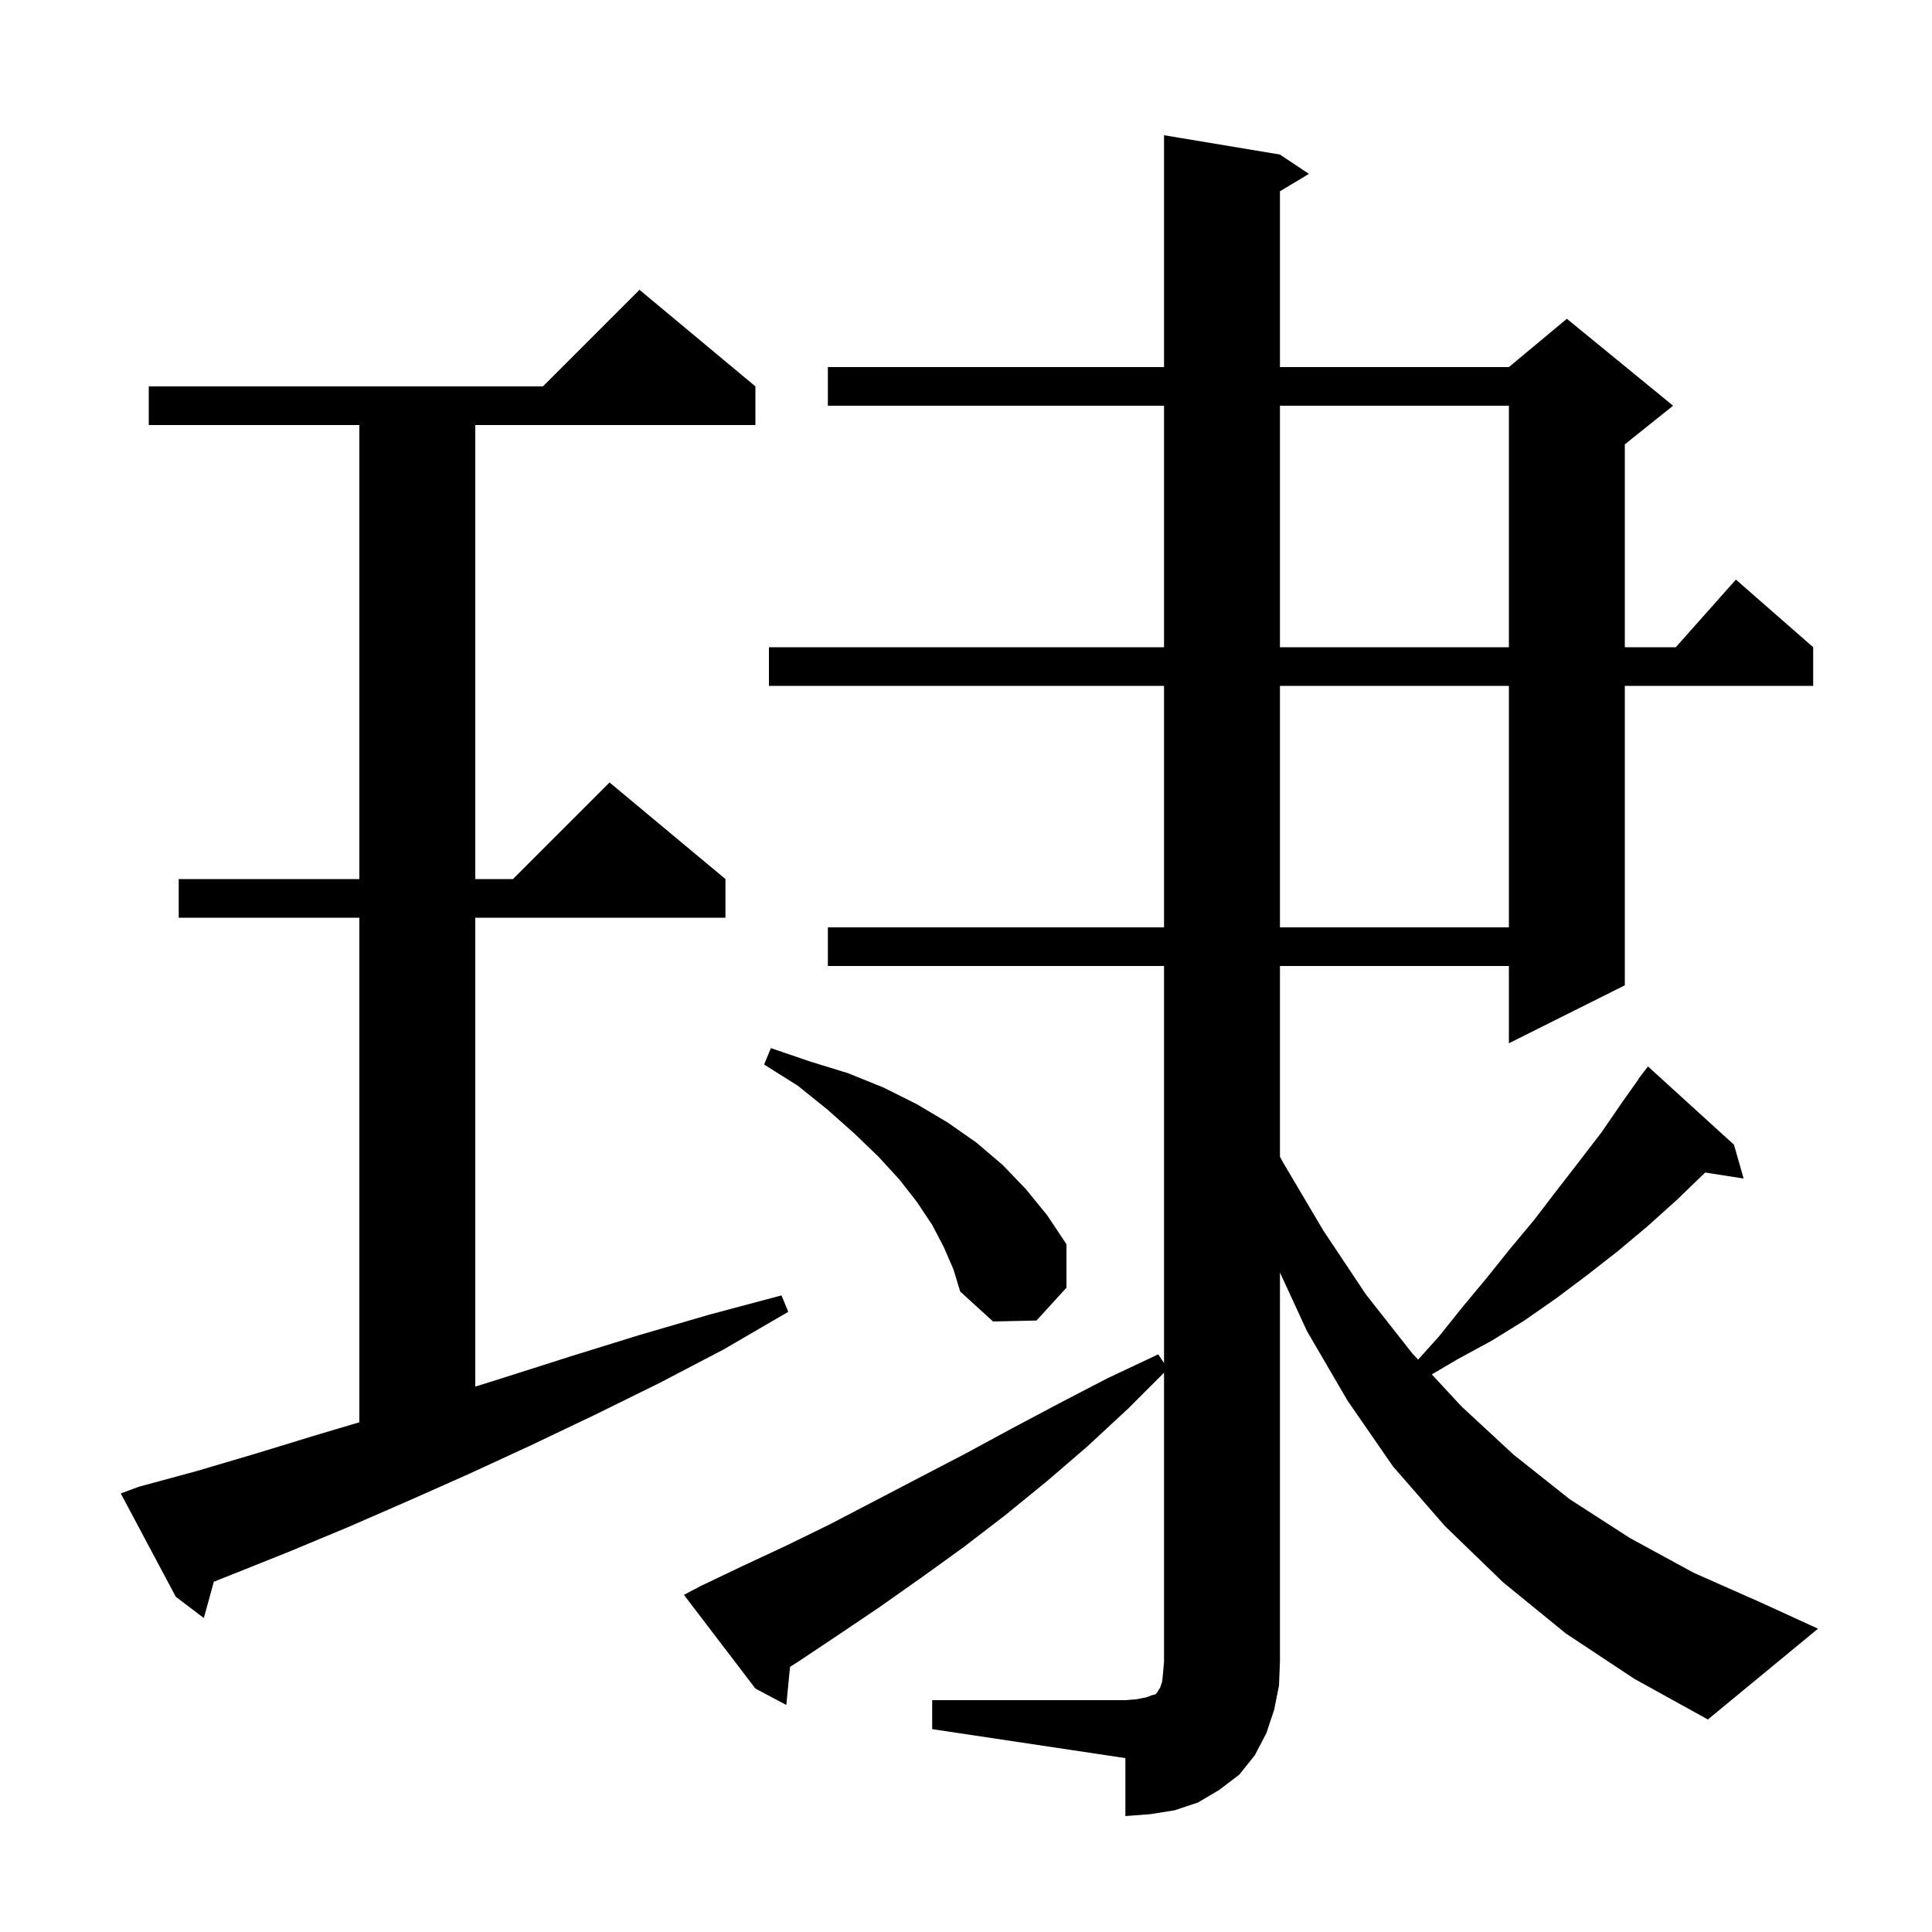 <svg xmlns="http://www.w3.org/2000/svg" xmlns:xlink="http://www.w3.org/1999/xlink" version="1.1" baseProfile="full" viewBox="0 0 200 200" width="200" height="200">
<g fill="black">
<path d="M 96.5 176.0 L 116.5 176.0 L 117.7 175.9 L 118.7 175.7 L 119.2 175.5 L 119.6 175.4 L 119.8 175.2 L 119.9 175.0 L 120.1 174.7 L 120.3 174.1 L 120.4 173.2 L 120.5 172.0 L 120.5 142.1 L 116.8 145.8 L 112.6 149.7 L 108.3 153.4 L 104.0 156.9 L 99.7 160.2 L 95.4 163.3 L 91.0 166.4 L 86.7 169.3 L 82.5 172.1 L 81.784 172.55 L 81.4 176.5 L 78.2 174.8 L 70.8 165.1 L 72.5 164.2 L 76.9 162.1 L 81.4 160.0 L 85.9 157.8 L 95.1 153.0 L 99.9 150.5 L 104.7 147.9 L 109.6 145.3 L 114.6 142.7 L 119.9 140.2 L 120.5 141.1 L 120.5 100.0 L 85.7 100.0 L 85.7 96.0 L 120.5 96.0 L 120.5 71.0 L 79.6 71.0 L 79.6 67.0 L 120.5 67.0 L 120.5 42.0 L 85.7 42.0 L 85.7 38.0 L 120.5 38.0 L 120.5 14.0 L 132.5 16.0 L 135.5 18.0 L 132.5 19.8 L 132.5 38.0 L 156.2 38.0 L 162.2 33.0 L 173.2 42.0 L 168.2 46.0 L 168.2 67.0 L 173.478 67.0 L 179.7 60.0 L 187.7 67.0 L 187.7 71.0 L 168.2 71.0 L 168.2 102.0 L 156.2 108.0 L 156.2 100.0 L 132.5 100.0 L 132.5 119.737 L 132.8 120.3 L 137.0 127.4 L 141.4 134.0 L 146.2 140.1 L 146.803 140.75 L 149.0 138.3 L 151.4 135.3 L 153.9 132.3 L 156.3 129.3 L 158.8 126.3 L 161.1 123.3 L 163.5 120.2 L 165.8 117.2 L 168.0 114.0 L 169.622 111.715 L 169.6 111.7 L 170.017 111.158 L 170.2 110.9 L 170.209 110.908 L 170.6 110.4 L 179.5 118.5 L 180.5 122.0 L 176.518 121.382 L 176.5 121.4 L 173.6 124.2 L 170.6 126.9 L 167.5 129.5 L 164.3 132.0 L 161.1 134.4 L 157.8 136.7 L 154.4 138.8 L 150.9 140.7 L 148.219 142.277 L 151.3 145.6 L 156.7 150.6 L 162.5 155.2 L 168.7 159.2 L 175.3 162.8 L 182.3 165.9 L 188.2 168.6 L 176.8 178.0 L 169.2 173.8 L 162.1 169.1 L 155.6 163.8 L 149.6 158.0 L 144.2 151.8 L 139.5 145.0 L 135.3 137.8 L 132.5 131.733 L 132.5 172.0 L 132.4 174.5 L 131.9 177.0 L 131.1 179.4 L 129.9 181.7 L 128.3 183.7 L 126.2 185.3 L 124.0 186.6 L 121.6 187.4 L 119.1 187.8 L 116.5 188.0 L 116.5 182.0 L 96.5 179.0 Z M 14.4 153.9 L 20.3 152.3 L 26.4 150.5 L 32.6 148.6 L 37.2 147.234 L 37.2 95.0 L 18.5 95.0 L 18.5 91.0 L 37.2 91.0 L 37.2 44.0 L 15.4 44.0 L 15.4 40.0 L 56.2 40.0 L 66.2 30.0 L 78.2 40.0 L 78.2 44.0 L 49.2 44.0 L 49.2 91.0 L 53.1 91.0 L 63.1 81.0 L 75.1 91.0 L 75.1 95.0 L 49.2 95.0 L 49.2 143.54 L 52.2 142.6 L 59.1 140.4 L 66.2 138.2 L 73.4 136.1 L 80.9 134.1 L 81.6 135.8 L 74.9 139.7 L 68.2 143.2 L 61.5 146.5 L 55.0 149.6 L 48.5 152.6 L 42.2 155.4 L 36.0 158.1 L 30.0 160.6 L 24.0 163.0 L 22.136 163.739 L 21.1 167.5 L 18.2 165.3 L 12.5 154.6 Z M 97.7 129.1 L 96.5 126.8 L 94.9 124.4 L 93.1 122.1 L 90.9 119.7 L 88.4 117.3 L 85.7 114.9 L 82.6 112.4 L 79.1 110.2 L 79.8 108.5 L 83.9 109.9 L 87.8 111.1 L 91.5 112.6 L 94.9 114.3 L 98.1 116.2 L 101.1 118.3 L 103.8 120.6 L 106.2 123.1 L 108.4 125.8 L 110.4 128.8 L 110.4 133.3 L 107.3 136.7 L 102.8 136.8 L 99.4 133.7 L 98.7 131.4 Z M 132.5 71.0 L 132.5 96.0 L 156.2 96.0 L 156.2 71.0 Z M 132.5 42.0 L 132.5 67.0 L 156.2 67.0 L 156.2 42.0 Z " />
</g>
</svg>
